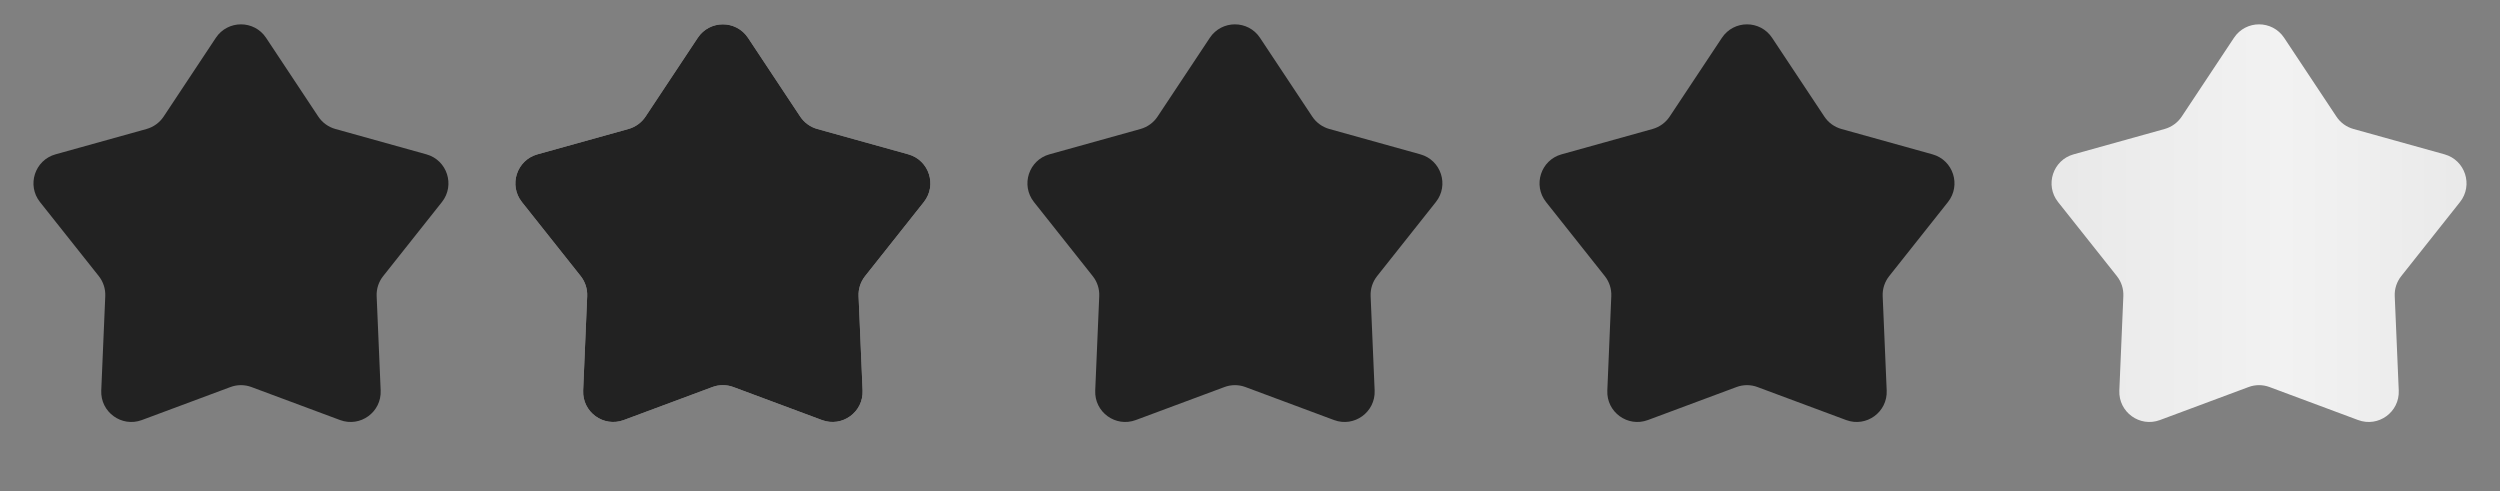 <?xml version="1.0" encoding="UTF-8"?> <svg xmlns="http://www.w3.org/2000/svg" width="56" height="11" viewBox="0 0 56 11" fill="none"><rect x="0" y="0" width="56" height="11" fill="#808080" stroke="none"/><path d="M4.835 0.847C5.102 0.445 5.693 0.445 5.96 0.847L7.13 2.612C7.22 2.747 7.355 2.845 7.512 2.889L9.551 3.457C10.016 3.586 10.199 4.148 9.899 4.526L8.583 6.185C8.482 6.312 8.43 6.471 8.437 6.633L8.527 8.748C8.548 9.231 8.07 9.578 7.617 9.409L5.633 8.67C5.481 8.613 5.314 8.613 5.162 8.67L3.178 9.409C2.726 9.578 2.248 9.231 2.268 8.748L2.358 6.633C2.365 6.471 2.313 6.312 2.213 6.185L0.896 4.526C0.596 4.148 0.779 3.586 1.244 3.457L3.284 2.889C3.44 2.845 3.575 2.747 3.665 2.612L4.835 0.847Z" fill="#222222"></path><path d="M15.63 0.847C15.897 0.445 16.488 0.445 16.755 0.847L17.925 2.612C18.015 2.747 18.15 2.845 18.306 2.889L20.346 3.457C20.811 3.586 20.994 4.148 20.694 4.526L19.378 6.185C19.277 6.312 19.225 6.471 19.232 6.633L19.322 8.748C19.342 9.231 18.865 9.578 18.412 9.409L16.428 8.67C16.276 8.613 16.109 8.613 15.957 8.67L13.973 9.409C13.52 9.578 13.043 9.231 13.063 8.748L13.153 6.633C13.16 6.471 13.108 6.312 13.008 6.185L11.691 4.526C11.391 4.148 11.574 3.586 12.039 3.457L14.079 2.889C14.235 2.845 14.37 2.747 14.46 2.612L15.63 0.847Z" fill="#D9D9D9"></path><path d="M15.63 0.847C15.897 0.445 16.488 0.445 16.755 0.847L17.925 2.612C18.015 2.747 18.15 2.845 18.306 2.889L20.346 3.457C20.811 3.586 20.994 4.148 20.694 4.526L19.378 6.185C19.277 6.312 19.225 6.471 19.232 6.633L19.322 8.748C19.342 9.231 18.865 9.578 18.412 9.409L16.428 8.67C16.276 8.613 16.109 8.613 15.957 8.67L13.973 9.409C13.52 9.578 13.043 9.231 13.063 8.748L13.153 6.633C13.16 6.471 13.108 6.312 13.008 6.185L11.691 4.526C11.391 4.148 11.574 3.586 12.039 3.457L14.079 2.889C14.235 2.845 14.37 2.747 14.46 2.612L15.63 0.847Z" fill="#222222"></path><path d="M27.1 0.847C27.367 0.445 27.958 0.445 28.224 0.847L29.395 2.612C29.485 2.747 29.62 2.845 29.776 2.889L31.816 3.457C32.281 3.586 32.464 4.148 32.163 4.526L30.847 6.185C30.746 6.312 30.695 6.471 30.702 6.633L30.792 8.748C30.812 9.231 30.334 9.578 29.882 9.409L27.898 8.67C27.746 8.613 27.579 8.613 27.427 8.67L25.442 9.409C24.99 9.578 24.512 9.231 24.533 8.748L24.623 6.633C24.63 6.471 24.578 6.312 24.477 6.185L23.161 4.526C22.861 4.148 23.043 3.586 23.508 3.457L25.548 2.889C25.704 2.845 25.84 2.747 25.929 2.612L27.1 0.847Z" fill="#222222"></path><path d="M38.571 0.847C38.838 0.445 39.428 0.445 39.695 0.847L40.866 2.612C40.955 2.747 41.091 2.845 41.247 2.889L43.287 3.457C43.752 3.586 43.934 4.148 43.634 4.526L42.318 6.185C42.217 6.312 42.165 6.471 42.172 6.633L42.262 8.748C42.283 9.231 41.805 9.578 41.353 9.409L39.368 8.67C39.217 8.613 39.049 8.613 38.897 8.67L36.913 9.409C36.461 9.578 35.983 9.231 36.004 8.748L36.093 6.633C36.1 6.471 36.049 6.312 35.948 6.185L34.632 4.526C34.332 4.148 34.514 3.586 34.979 3.457L37.019 2.889C37.175 2.845 37.31 2.747 37.4 2.612L38.571 0.847Z" fill="#222222"></path><path d="M50.041 0.847C50.307 0.445 50.898 0.445 51.165 0.847L52.336 2.612C52.425 2.747 52.56 2.845 52.717 2.889L54.757 3.457C55.221 3.586 55.404 4.148 55.104 4.526L53.788 6.185C53.687 6.312 53.635 6.471 53.642 6.633L53.732 8.748C53.753 9.231 53.275 9.578 52.822 9.409L50.838 8.67C50.686 8.613 50.519 8.613 50.367 8.67L48.383 9.409C47.931 9.578 47.453 9.231 47.473 8.748L47.563 6.633C47.57 6.471 47.519 6.312 47.418 6.185L46.101 4.526C45.801 4.148 45.984 3.586 46.449 3.457L48.489 2.889C48.645 2.845 48.78 2.747 48.87 2.612L50.041 0.847Z" fill="url(#paint0_linear_438_2578)"></path><defs><linearGradient id="paint0_linear_438_2578" x1="45.205" y1="5.398" x2="56" y2="5.398" gradientUnits="userSpaceOnUse"><stop stop-color="#E7E7E7"></stop><stop offset="0.548" stop-color="#F2F2F2"></stop><stop offset="1" stop-color="#E8E8E8"></stop></linearGradient></defs></svg> 